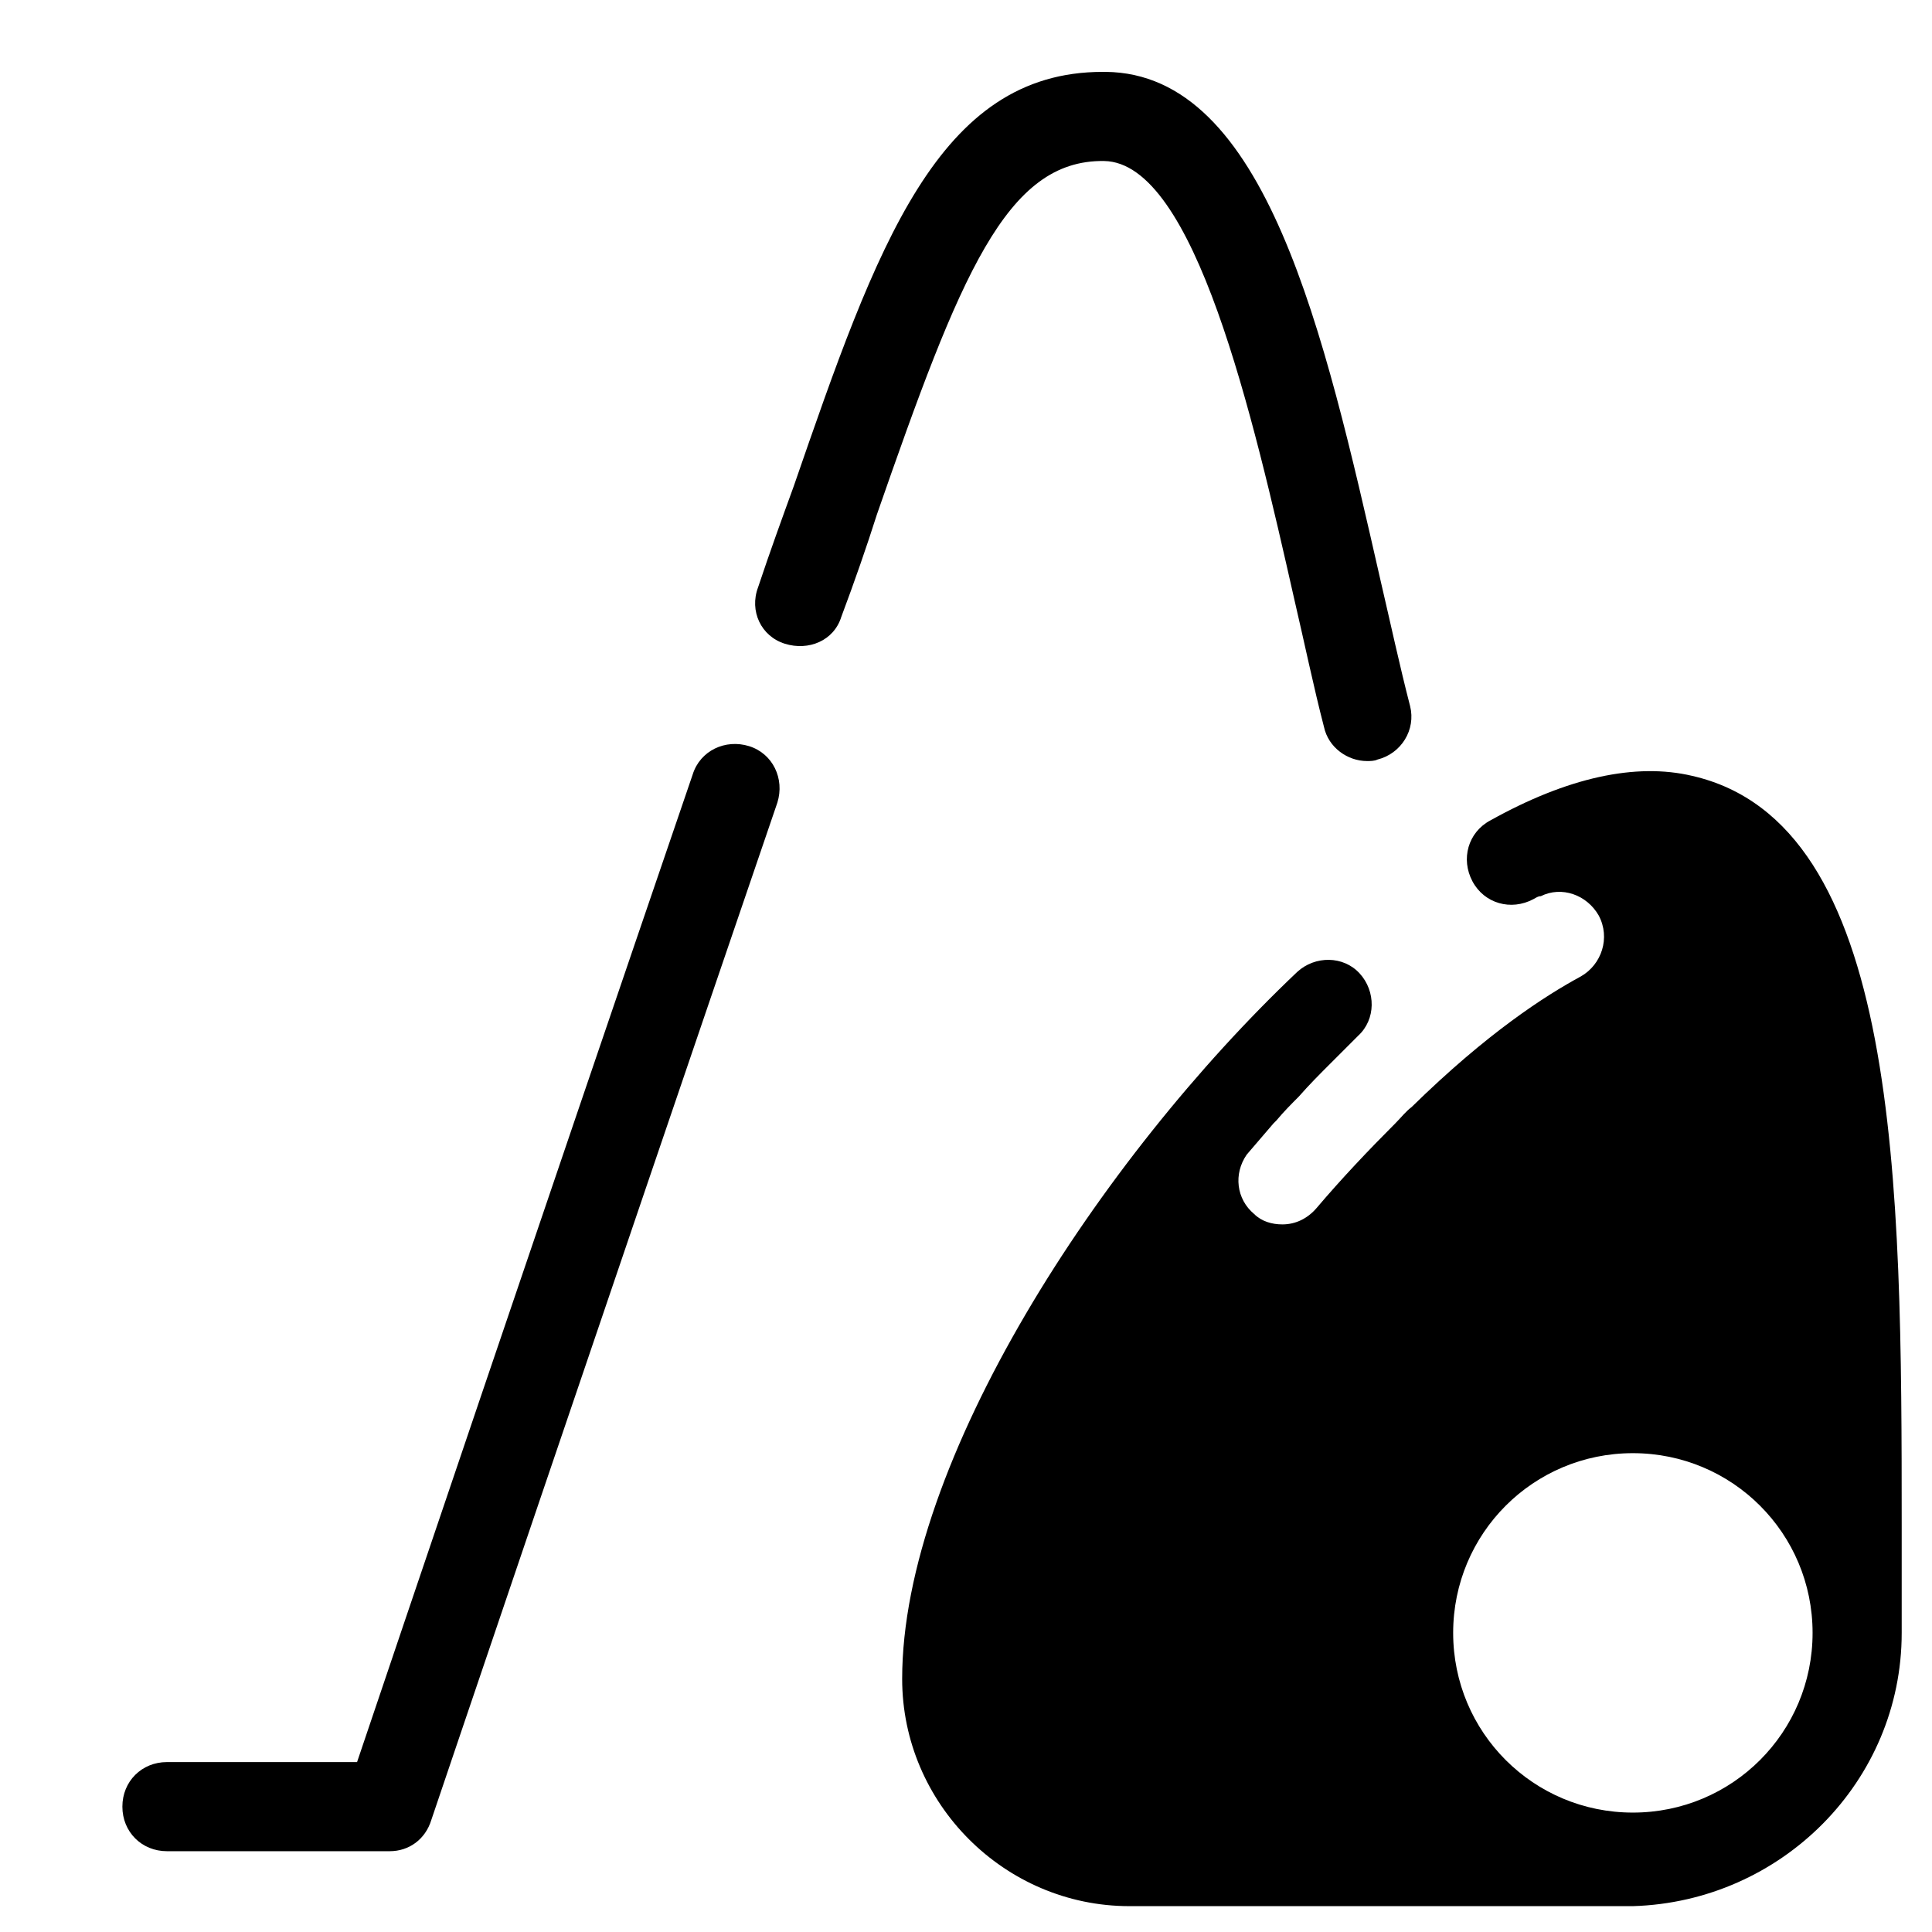 <?xml version="1.0" encoding="UTF-8"?>
<!-- Uploaded to: ICON Repo, www.iconrepo.com, Generator: ICON Repo Mixer Tools -->
<svg fill="#000000" width="800px" height="800px" version="1.1" viewBox="144 144 512 512" xmlns="http://www.w3.org/2000/svg">
 <g>
  <path d="m647.97 576.73v-28.34c0-91.316-0.395-186.17-55.496-198.77-14.957-3.543-33.062 0.395-53.531 11.809-5.902 3.148-7.871 10.234-4.723 16.137s10.234 7.871 16.137 4.723c0.789-0.395 1.18-0.789 1.969-0.789 5.512-2.754 12.203-0.395 15.352 5.117 3.148 5.902 0.789 12.988-4.723 16.137-9.445 5.117-24.797 14.957-44.871 34.637-1.574 1.18-2.754 2.754-4.328 4.328-7.086 7.086-14.168 14.562-20.859 22.434-2.363 2.754-5.512 4.328-9.055 4.328-2.754 0-5.512-0.789-7.477-2.754-4.723-3.938-5.512-10.629-1.969-15.742 2.363-2.754 4.723-5.512 7.086-8.266 0.395-0.395 0.395-0.395 0.789-0.789 1.969-2.363 3.938-4.328 5.902-6.297 2.754-3.148 5.512-5.902 8.266-8.66l7.481-7.481c4.723-4.328 4.723-11.809 0.395-16.531-4.328-4.723-11.809-4.723-16.531-0.395-52.348 49.594-104.7 129.89-104.7 187.36 0 33.062 27.16 60.223 60.223 60.223h133.43c39.352-1.172 71.234-33.055 71.234-72.414zm-71.242 47.625c-26.371 0-47.625-21.254-47.625-47.625 0-26.371 21.254-47.625 47.625-47.625 26.371 0 47.625 21.254 47.625 47.625 0 26.371-21.254 47.625-47.625 47.625z"/>
  <path d="m258.3 626.32c0.395-1.18 44.082-130.28 91.711-269.62 1.969-6.297-1.18-12.988-7.477-14.957s-12.988 1.18-14.957 7.477c-40.934 119.66-78.719 231.44-88.953 261.75h-50.383c-6.691 0-11.809 5.117-11.809 11.809s5.117 11.809 11.809 11.809h59.039c5.117 0 9.445-3.148 11.02-8.266z"/>
  <path d="m437 163.05h-0.789c-43.688 0-59.824 46.051-81.867 109.82-3.148 8.66-6.297 17.32-9.445 26.766-2.363 6.297 0.789 12.988 7.086 14.957s12.988-0.789 14.957-7.086c3.543-9.445 6.691-18.5 9.445-27.16 22.043-63.371 34.242-94.07 60.223-93.676 24.008 0.395 39.359 67.305 50.383 116.11 2.754 11.809 5.117 23.223 7.871 33.852 1.18 5.512 6.297 9.055 11.414 9.055 0.789 0 1.969 0 2.754-0.395 6.297-1.574 10.234-7.871 8.66-14.168-2.754-10.629-5.117-21.648-7.871-33.457-14.961-65.738-30.309-134.22-72.82-134.62z"/>
 </g>
</svg>